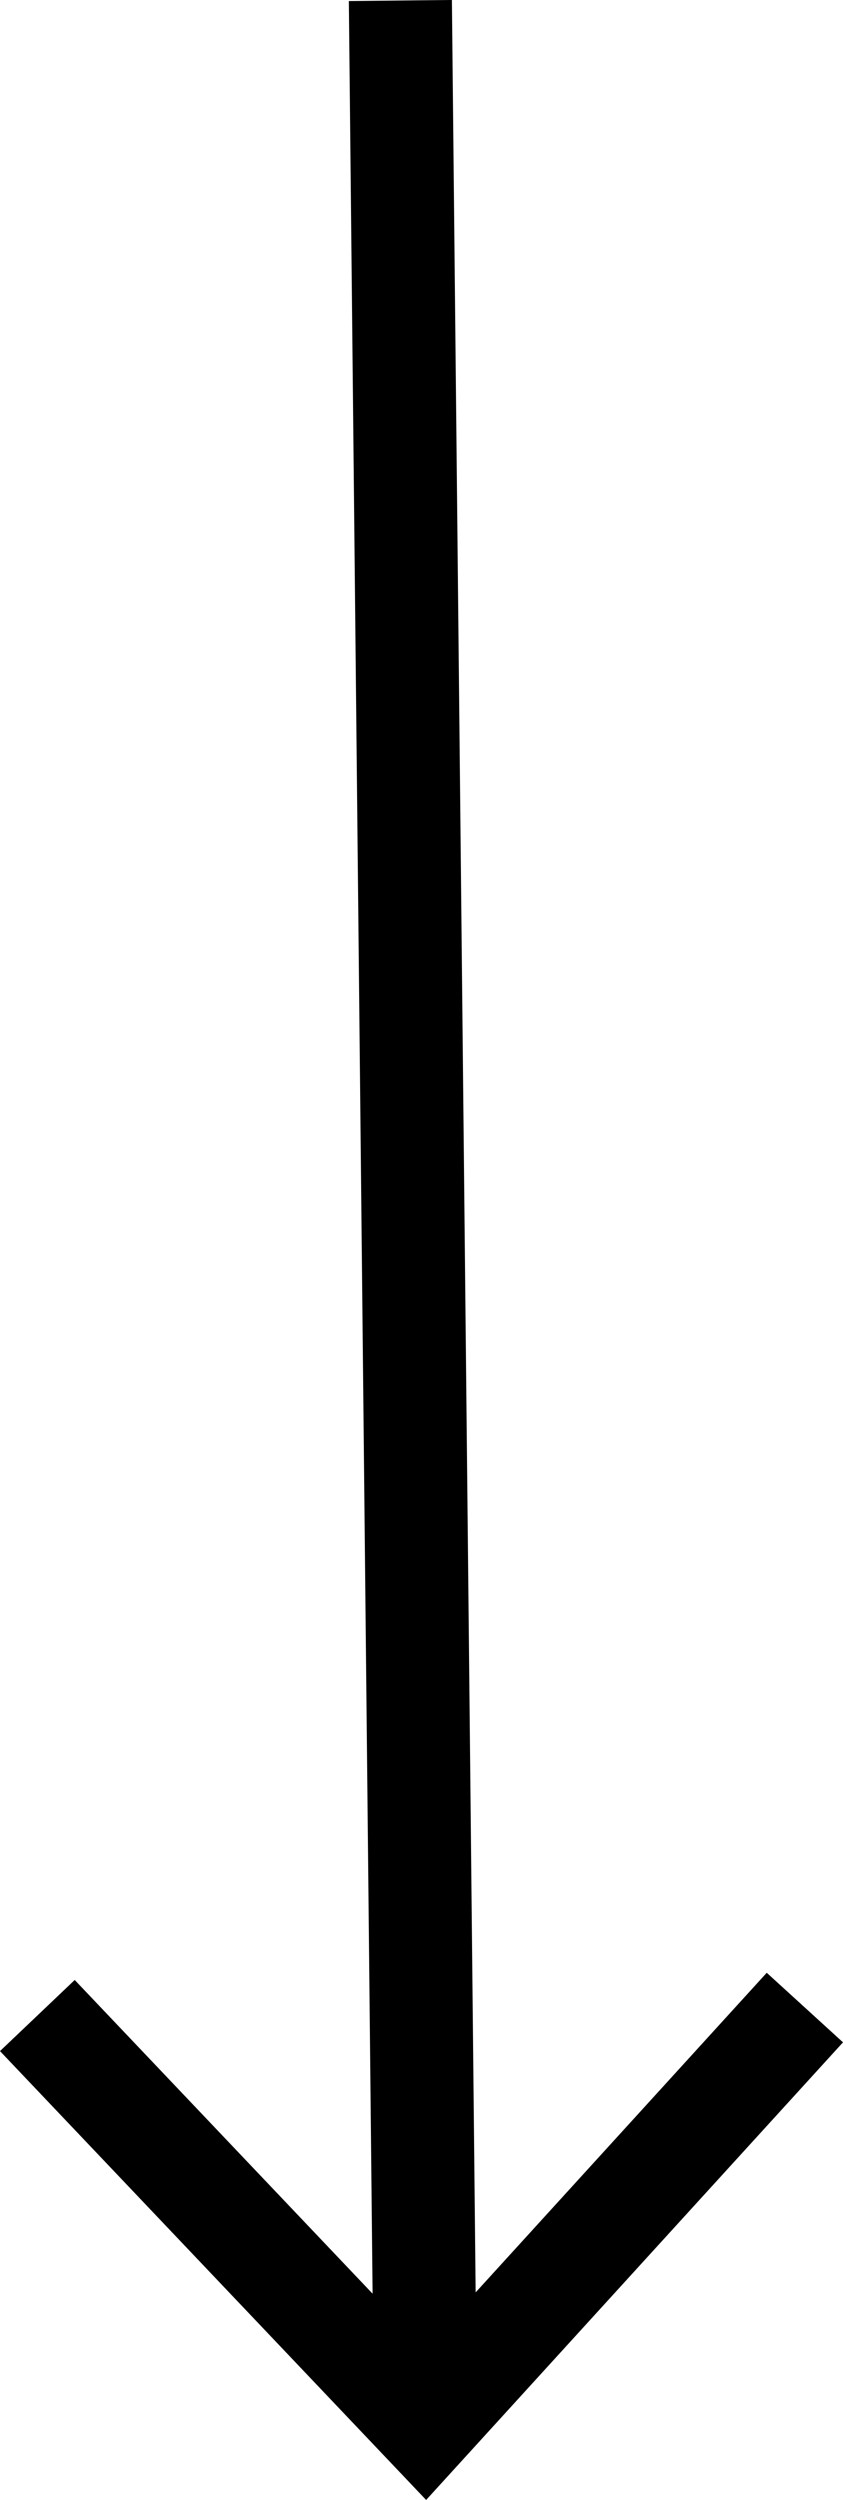 <svg xmlns="http://www.w3.org/2000/svg" viewBox="0 0 16.36 48.51"><defs><style>.a{fill:none;stroke:#000;stroke-miterlimit:10;stroke-width:2px;}</style></defs><line class="a" x1="7.77" y1="0.01" x2="8.25" y2="46.34"></line><polygon points="0 39.8 1.45 38.42 8.24 45.57 14.88 38.28 16.36 39.63 8.27 48.51 0 39.8"></polygon></svg>
